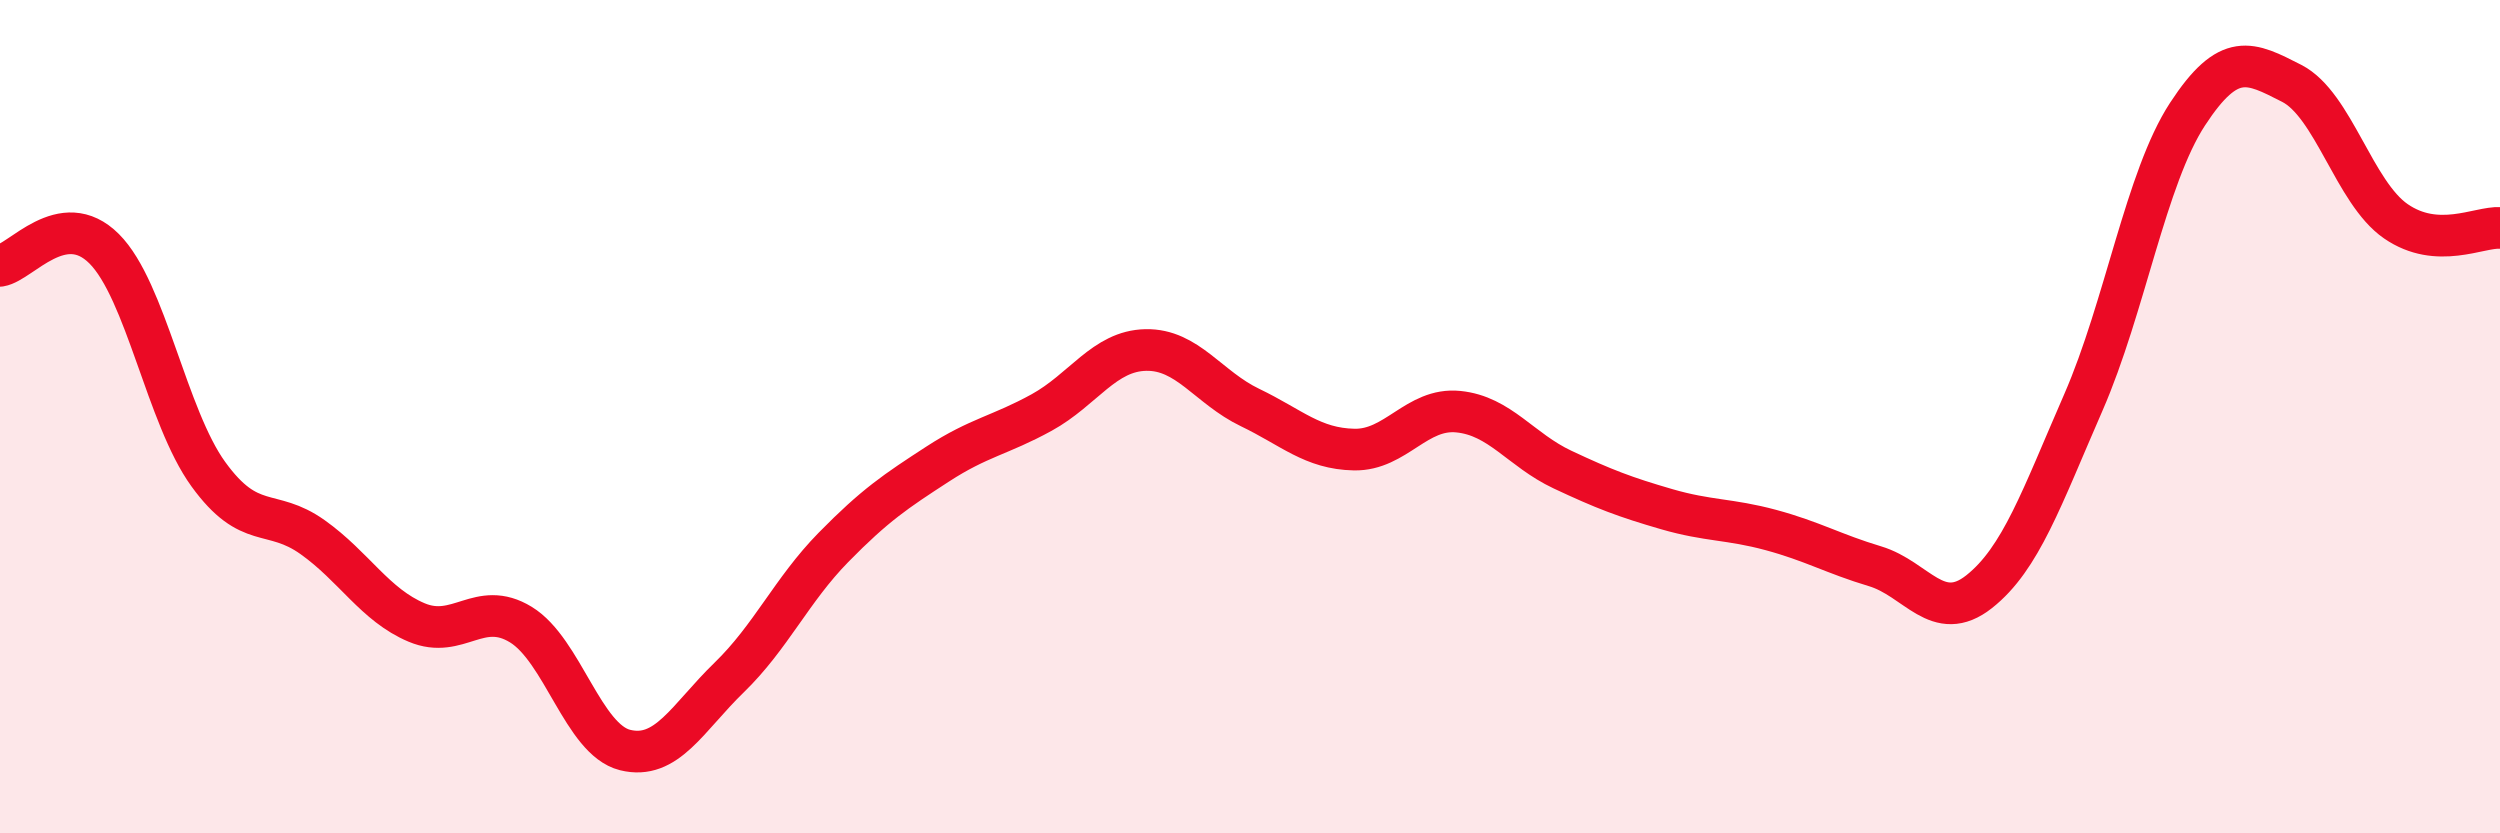 
    <svg width="60" height="20" viewBox="0 0 60 20" xmlns="http://www.w3.org/2000/svg">
      <path
        d="M 0,6.38 C 0.5,6.3 1.5,4.97 2.5,5.97 C 3.5,6.97 4,10 5,11.38 C 6,12.76 6.5,12.18 7.5,12.89 C 8.5,13.6 9,14.52 10,14.94 C 11,15.36 11.5,14.38 12.5,14.99 C 13.5,15.6 14,17.75 15,18 C 16,18.25 16.5,17.23 17.5,16.26 C 18.5,15.29 19,14.16 20,13.14 C 21,12.12 21.5,11.79 22.5,11.14 C 23.5,10.49 24,10.45 25,9.9 C 26,9.35 26.5,8.42 27.5,8.4 C 28.5,8.38 29,9.3 30,9.78 C 31,10.26 31.5,10.77 32.5,10.79 C 33.5,10.81 34,9.78 35,9.88 C 36,9.98 36.5,10.8 37.5,11.27 C 38.5,11.74 39,11.93 40,12.22 C 41,12.51 41.5,12.45 42.5,12.72 C 43.5,12.99 44,13.29 45,13.59 C 46,13.89 46.5,14.99 47.5,14.2 C 48.5,13.41 49,11.95 50,9.66 C 51,7.37 51.5,4.27 52.5,2.74 C 53.5,1.21 54,1.49 55,2 C 56,2.51 56.5,4.62 57.5,5.31 C 58.5,6 59.5,5.44 60,5.47L60 20L0 20Z"
        fill="#EB0A25"
        opacity="0.1"
        stroke-linecap="round"
        stroke-linejoin="round"
      />
      <path
        d="M 0,6.38 C 0.5,6.3 1.5,4.97 2.5,5.97 C 3.5,6.97 4,10 5,11.38 C 6,12.76 6.5,12.18 7.5,12.89 C 8.5,13.6 9,14.52 10,14.94 C 11,15.36 11.5,14.38 12.5,14.99 C 13.5,15.6 14,17.75 15,18 C 16,18.25 16.5,17.23 17.5,16.26 C 18.5,15.29 19,14.16 20,13.14 C 21,12.12 21.5,11.79 22.5,11.14 C 23.5,10.49 24,10.45 25,9.9 C 26,9.35 26.5,8.42 27.5,8.4 C 28.5,8.38 29,9.3 30,9.78 C 31,10.26 31.5,10.77 32.5,10.79 C 33.5,10.81 34,9.78 35,9.88 C 36,9.98 36.5,10.8 37.5,11.27 C 38.5,11.74 39,11.93 40,12.22 C 41,12.51 41.5,12.45 42.5,12.72 C 43.5,12.99 44,13.29 45,13.59 C 46,13.89 46.5,14.99 47.5,14.2 C 48.5,13.41 49,11.95 50,9.66 C 51,7.37 51.5,4.27 52.5,2.74 C 53.5,1.21 54,1.49 55,2 C 56,2.51 56.5,4.62 57.5,5.31 C 58.5,6 59.5,5.44 60,5.47"
        stroke="#EB0A25"
        stroke-width="1"
        fill="none"
        stroke-linecap="round"
        stroke-linejoin="round"
      />
    </svg>
  